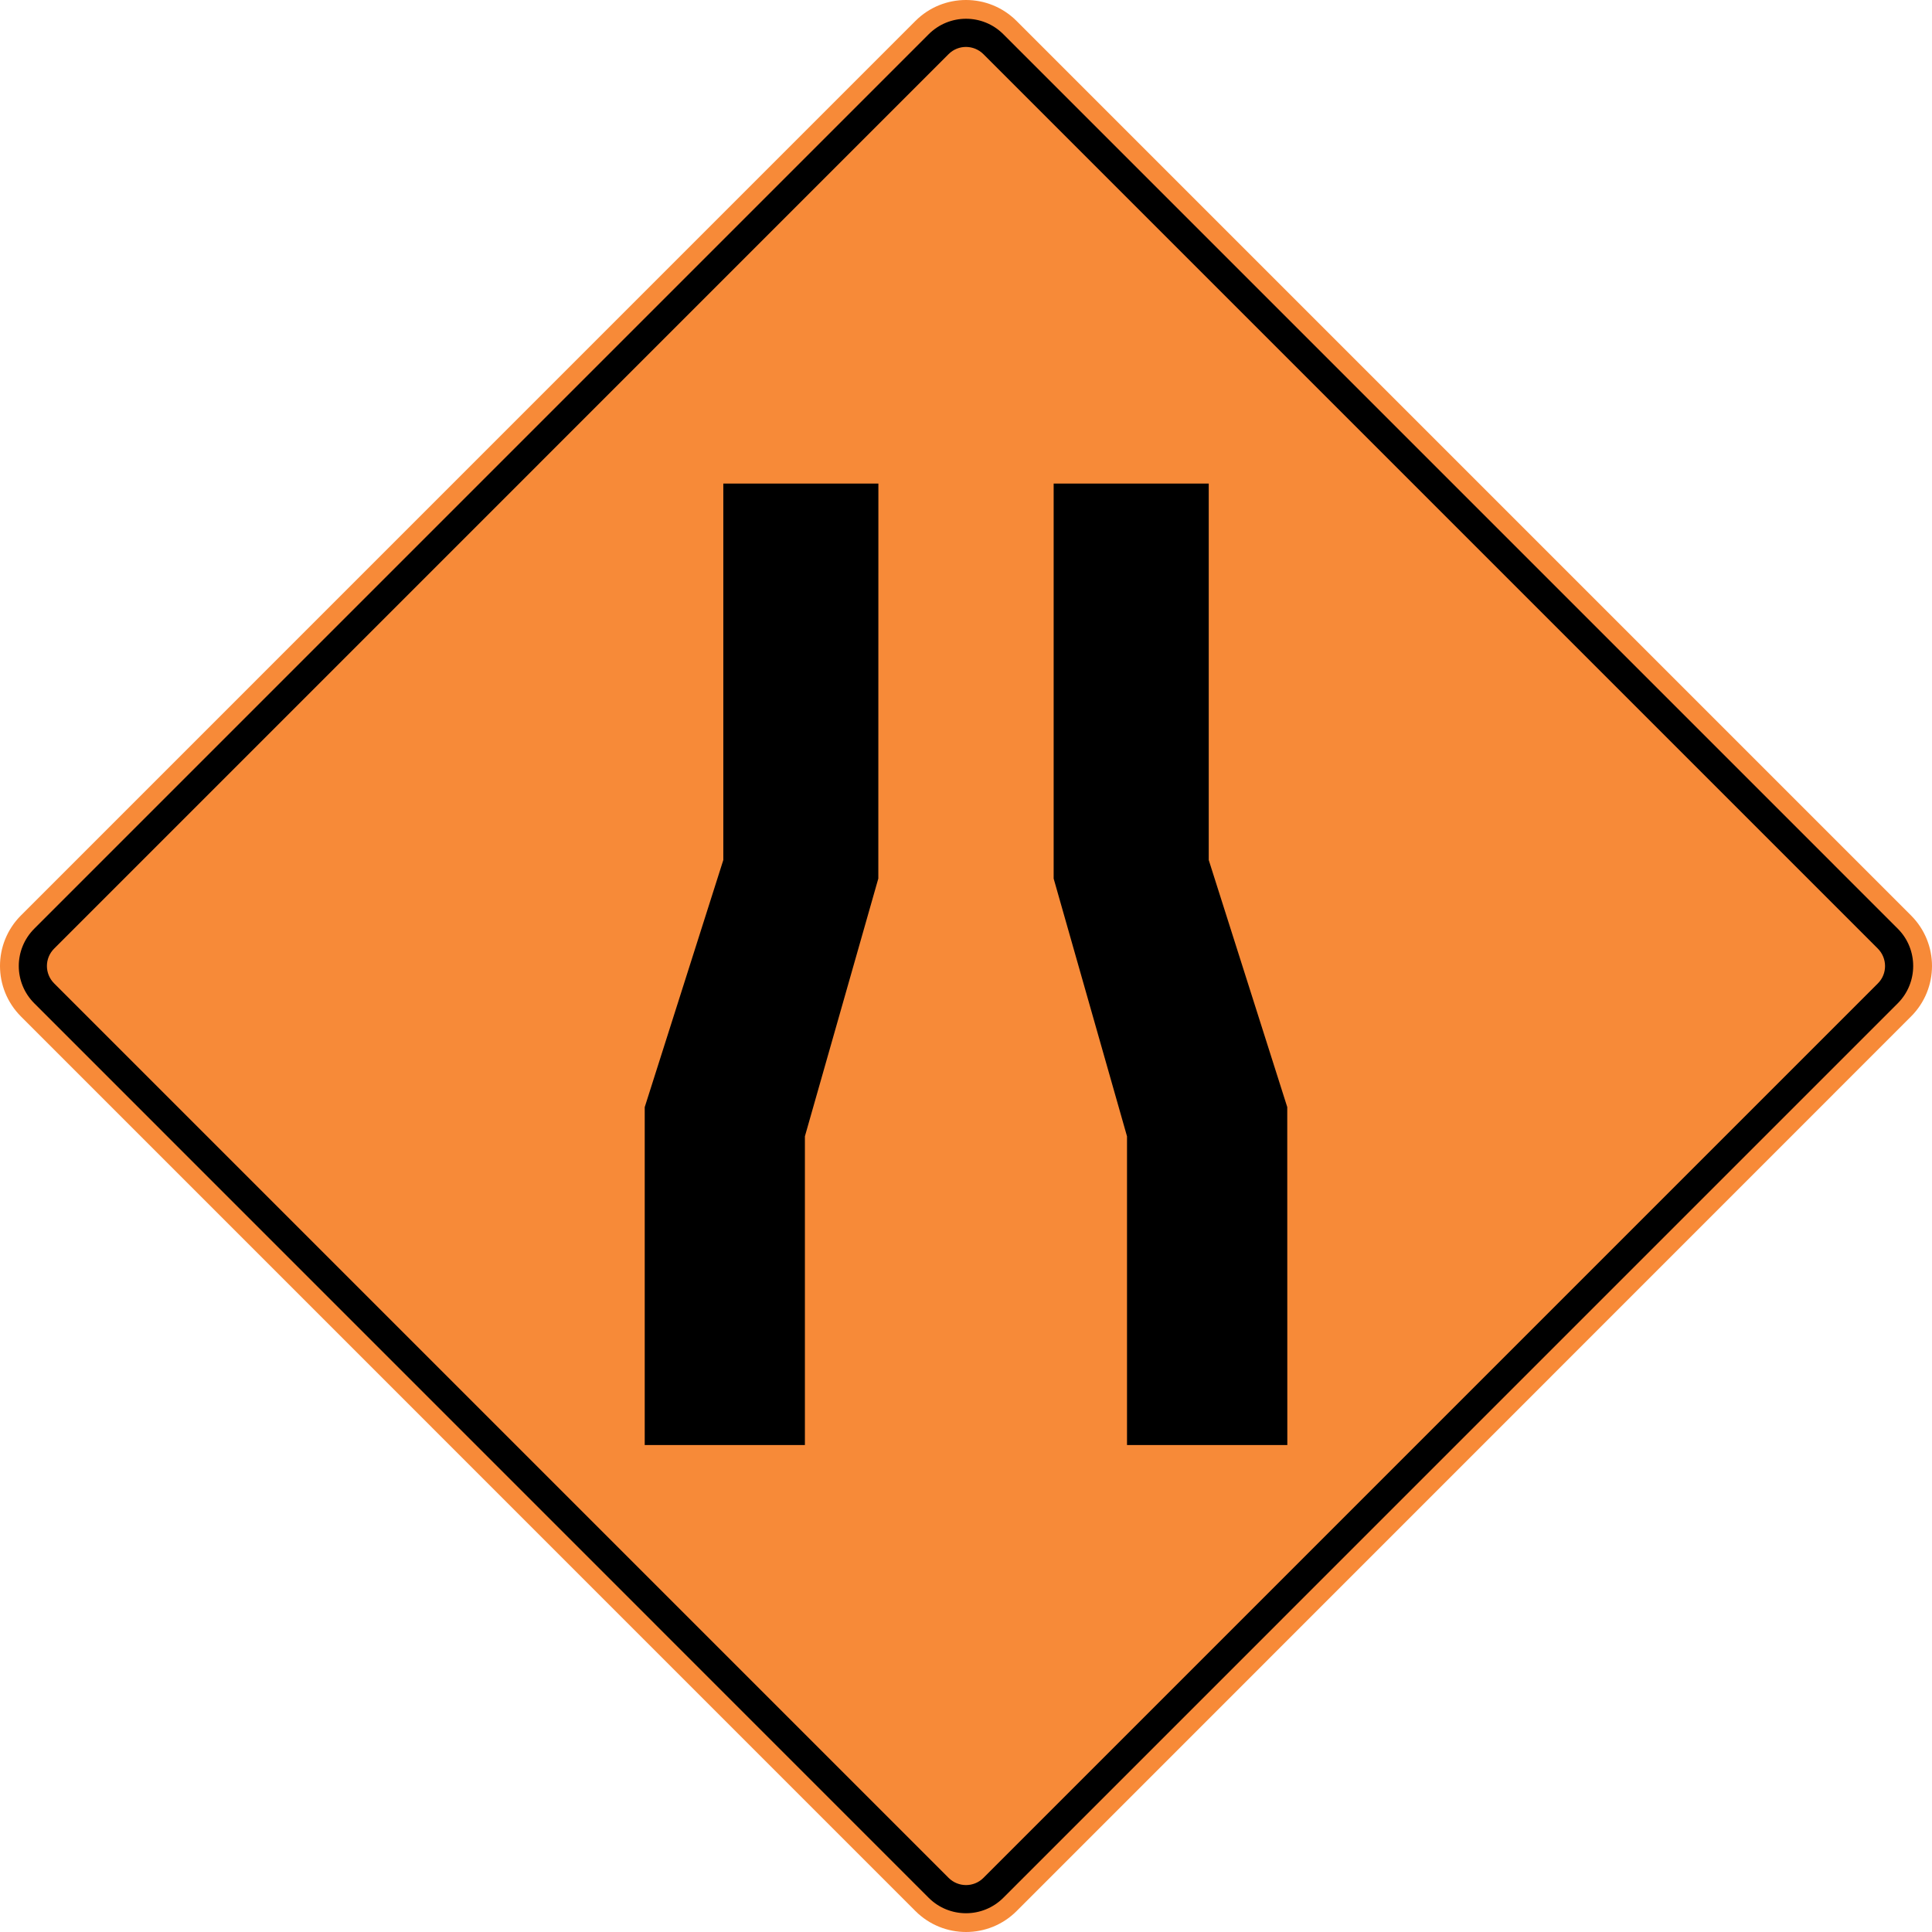 <?xml version="1.0" encoding="UTF-8" standalone="no"?> <svg xmlns:dc="http://purl.org/dc/elements/1.1/" xmlns:cc="http://creativecommons.org/ns#" xmlns:rdf="http://www.w3.org/1999/02/22-rdf-syntax-ns#" xmlns:svg="http://www.w3.org/2000/svg" xmlns="http://www.w3.org/2000/svg" xml:space="preserve" style="overflow:visible;enable-background:new 0 0 1000 1000;" viewBox="0 0 1000 1000" height="1000" width="1000" id="Layer_1" version="1.1"><defs id="defs1932"></defs> <path id="path1923" d="M10.872,473.799 c-14.502,14.502-14.502,37.888,0.036,52.395l462.89,462.937 c14.485,14.487,37.939,14.487,52.393,0.035L989.098,526.175 c14.519-14.45,14.537-37.855,0.052-52.341L526.174,10.845 c-14.453-14.451-37.891-14.468-52.36,0L10.872,473.799z" style="fill-rule:evenodd;clip-rule:evenodd;fill:#f78a38;fill-opacity:1"></path> <path id="path1925" d="M17.75,480.677L480.673,17.739 c10.681-10.682,27.958-10.718,38.641-0.035l462.976,462.987 c10.646,10.648,10.629,27.979-0.035,38.643l-462.94,462.953 c-10.664,10.666-27.979,10.666-38.66-0.017L17.767,519.334 C7.034,508.635,7.051,491.376,17.75,480.677 M28.029,490.993 c-4.99,4.988-4.99,13.018,0,18.011l462.943,462.952 c4.991,4.994,13.069,5.01,18.044,0.035L971.994,509.003 c4.973-4.975,4.921-13.022-0.019-17.997L508.999,28.019 c-4.975-4.941-13.02-4.991-18.011,0L28.029,490.993" style="fill-rule:evenodd;clip-rule:evenodd;"></path> <polyline id="polyline1927" points="545.371,250.284 625.639,250.284 625.639,445.138 666.279,573.026 666.314,747.951 583.339,747.951 583.339,588.151 545.371,454.75 545.371,250.284 " style="fill-rule:evenodd;clip-rule:evenodd;"></polyline> <polyline id="polyline1929" points="454.652,250.284 454.617,454.717 416.616,588.151 416.616,747.951 333.707,747.951 333.707,573.058 374.384,445.141 374.384,250.284 454.652,250.284 " style="fill-rule:evenodd;clip-rule:evenodd;"></polyline> </svg> 